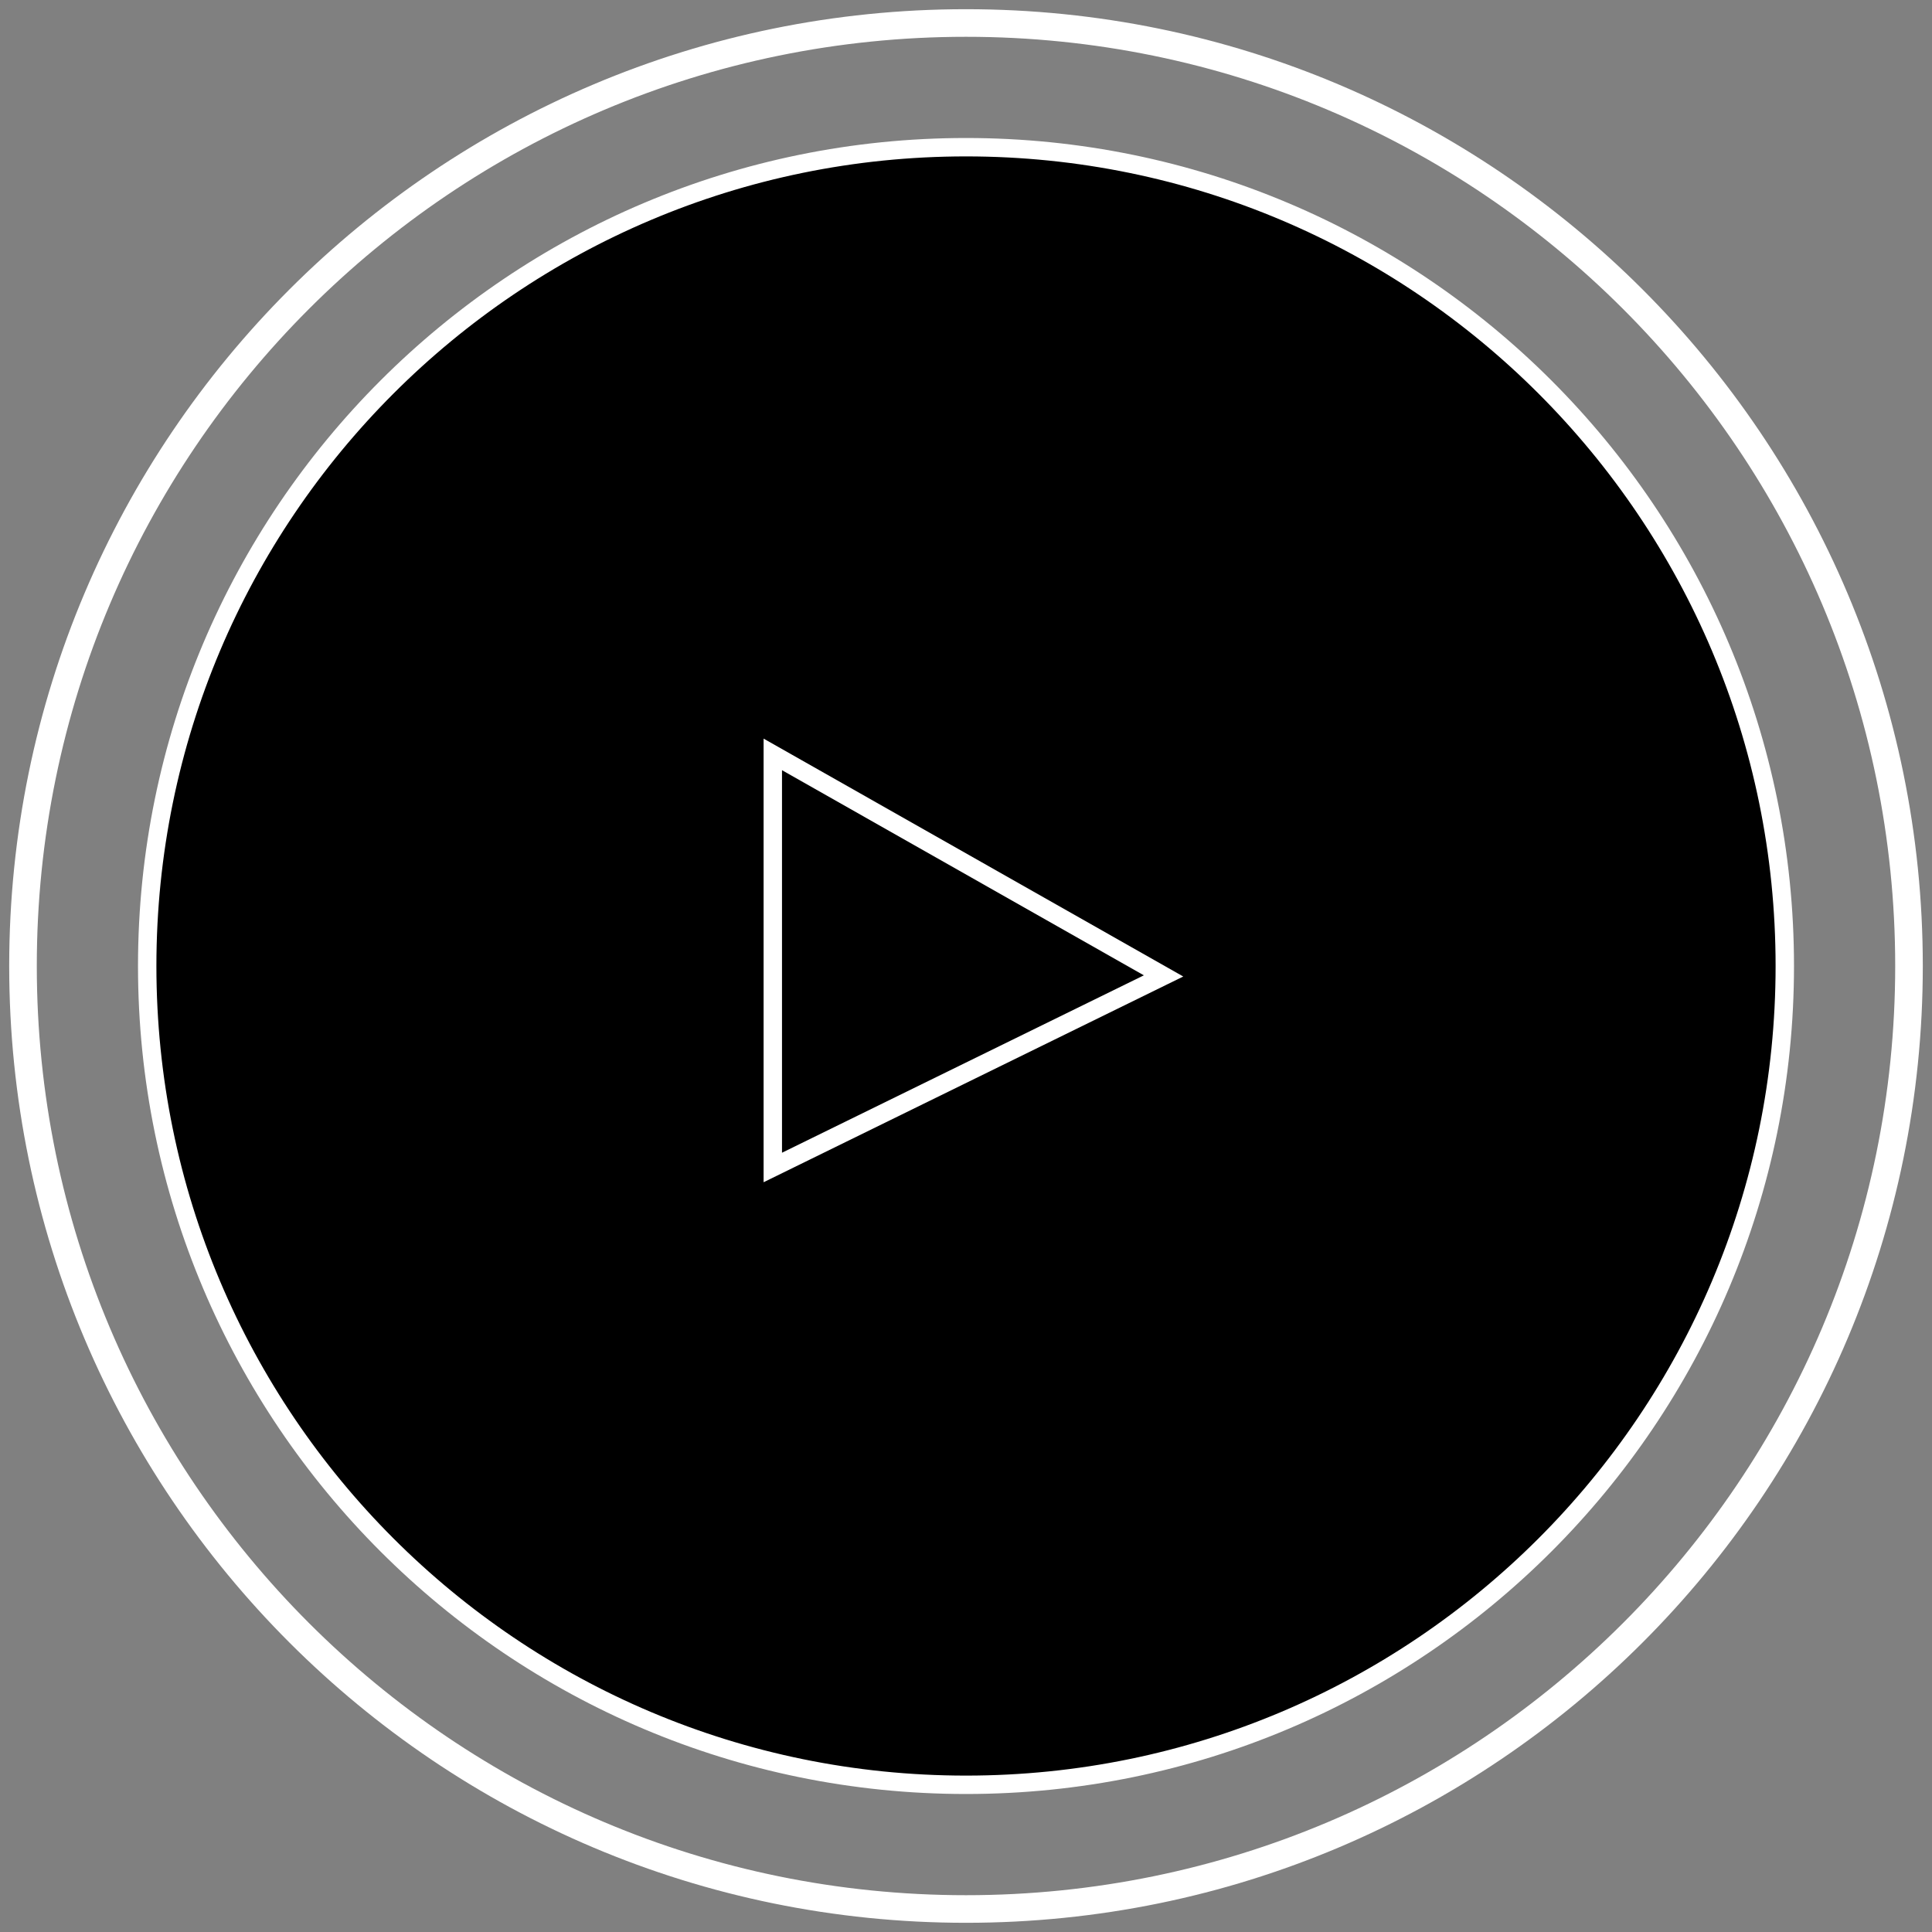 <svg width="105" height="105" viewBox="0 0 105 105" fill="none" xmlns="http://www.w3.org/2000/svg">
<rect x="0" y="0" width="105" height="105" fill="#808080" stroke="none"/>
<path d="M52.5 97C77.077 97 97 77.077 97 52.5C97 27.923 77.077 8 52.5 8C27.923 8 8 27.923 8 52.5C8 77.077 27.923 97 52.5 97Z" fill="black"/>
<path d="M52.5 97C77.077 97 97 77.077 97 52.5C97 27.923 77.077 8 52.5 8C27.923 8 8 27.923 8 52.5C8 77.077 27.923 97 52.5 97Z" stroke="white"/>
<path d="M52.5 104C80.943 104 104 80.943 104 52.5C104 24.057 80.943 1 52.5 1C24.057 1 1 24.057 1 52.5C1 80.943 24.057 104 52.5 104Z" stroke="white"/>
<path d="M52.5 103.5C80.666 103.5 103.5 80.666 103.5 52.5C103.5 24.334 80.666 1.5 52.5 1.5C24.334 1.5 1.5 24.334 1.5 52.5C1.5 80.666 24.334 103.5 52.5 103.5Z" stroke="white"/>
<path d="M42 41V63.45L63.237 53.039L42 41Z" stroke="white"/>
</svg>
